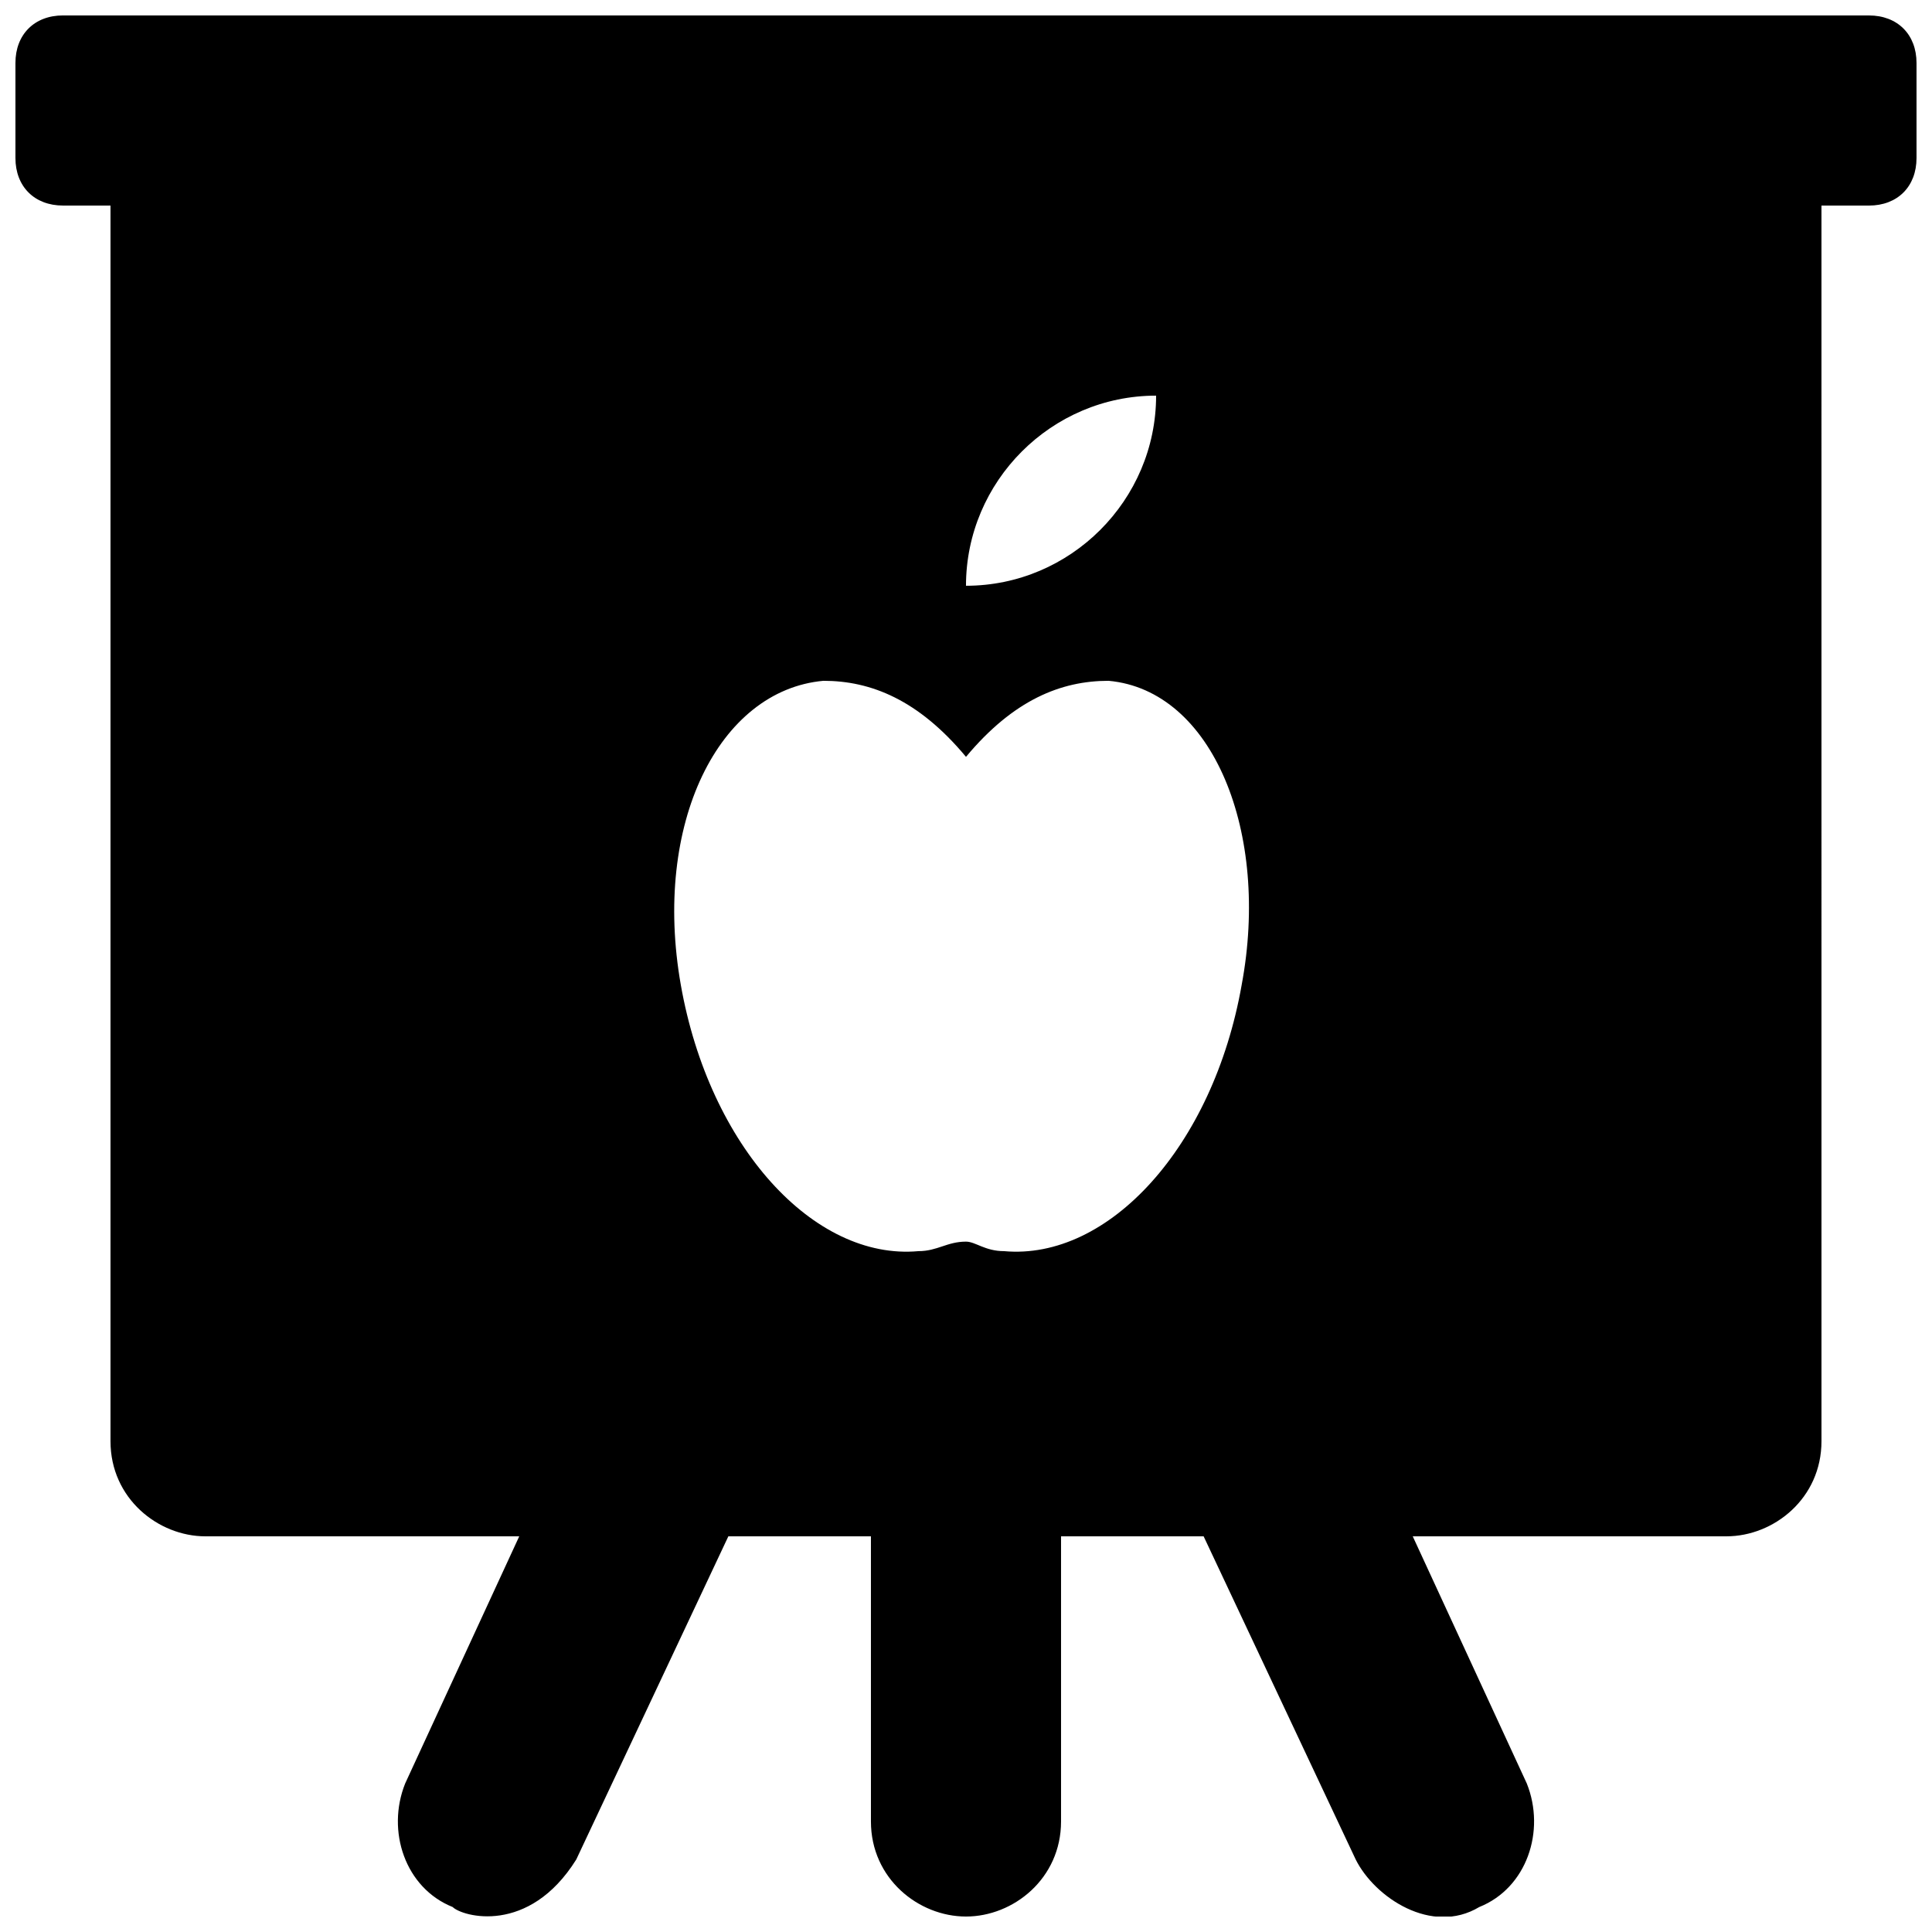 <?xml version="1.0" encoding="UTF-8"?>
<!-- Uploaded to: SVG Repo, www.svgrepo.com, Generator: SVG Repo Mixer Tools -->
<svg width="800px" height="800px" version="1.1" viewBox="144 144 512 512" xmlns="http://www.w3.org/2000/svg">
 <defs>
  <clipPath id="a">
   <path d="m148.09 148.09h503.81v503.81h-503.81z"/>
  </clipPath>
 </defs>
 <g clip-path="url(#a)">
  <path d="m639.31 148.09h-478.62c-7.559 0-12.598 5.039-12.598 12.594v25.191c0 7.559 5.039 12.598 12.594 12.598h12.598v327.48c0 15.113 12.594 25.191 25.191 25.191h83.129l-30.23 65.496c-5.039 12.594 0 27.711 12.594 32.746 2.519 2.519 20.152 7.559 32.746-12.594l40.309-85.652h37.785v75.57c0 15.113 12.594 25.191 25.191 25.191 12.594 0 25.191-10.078 25.191-25.191v-75.57h37.785l40.305 85.648c5.039 10.078 20.152 20.152 32.746 12.594 12.594-5.039 17.633-20.152 12.594-32.746l-30.227-65.496h83.129c12.594 0 25.191-10.078 25.191-25.191l-0.004-327.47h12.594c7.559 0 12.598-5.039 12.598-12.598v-25.191c0-7.555-5.039-12.594-12.594-12.594zm-188.93 100.76c0 27.711-22.672 50.383-50.383 50.383 0.004-27.711 22.676-50.383 50.383-50.383zm22.672 156.18c-7.559 42.824-35.266 73.051-62.977 70.535-5.039 0-7.559-2.519-10.078-2.519-5.035 0-7.555 2.519-12.594 2.519-27.711 2.519-55.418-27.711-62.977-70.535-7.555-42.824 10.078-78.09 37.785-80.609 12.598 0 25.191 5.039 37.789 20.152 12.594-15.113 25.188-20.152 37.785-20.152 27.707 2.519 42.824 40.305 35.266 80.609z"/>
 </g>
</svg>